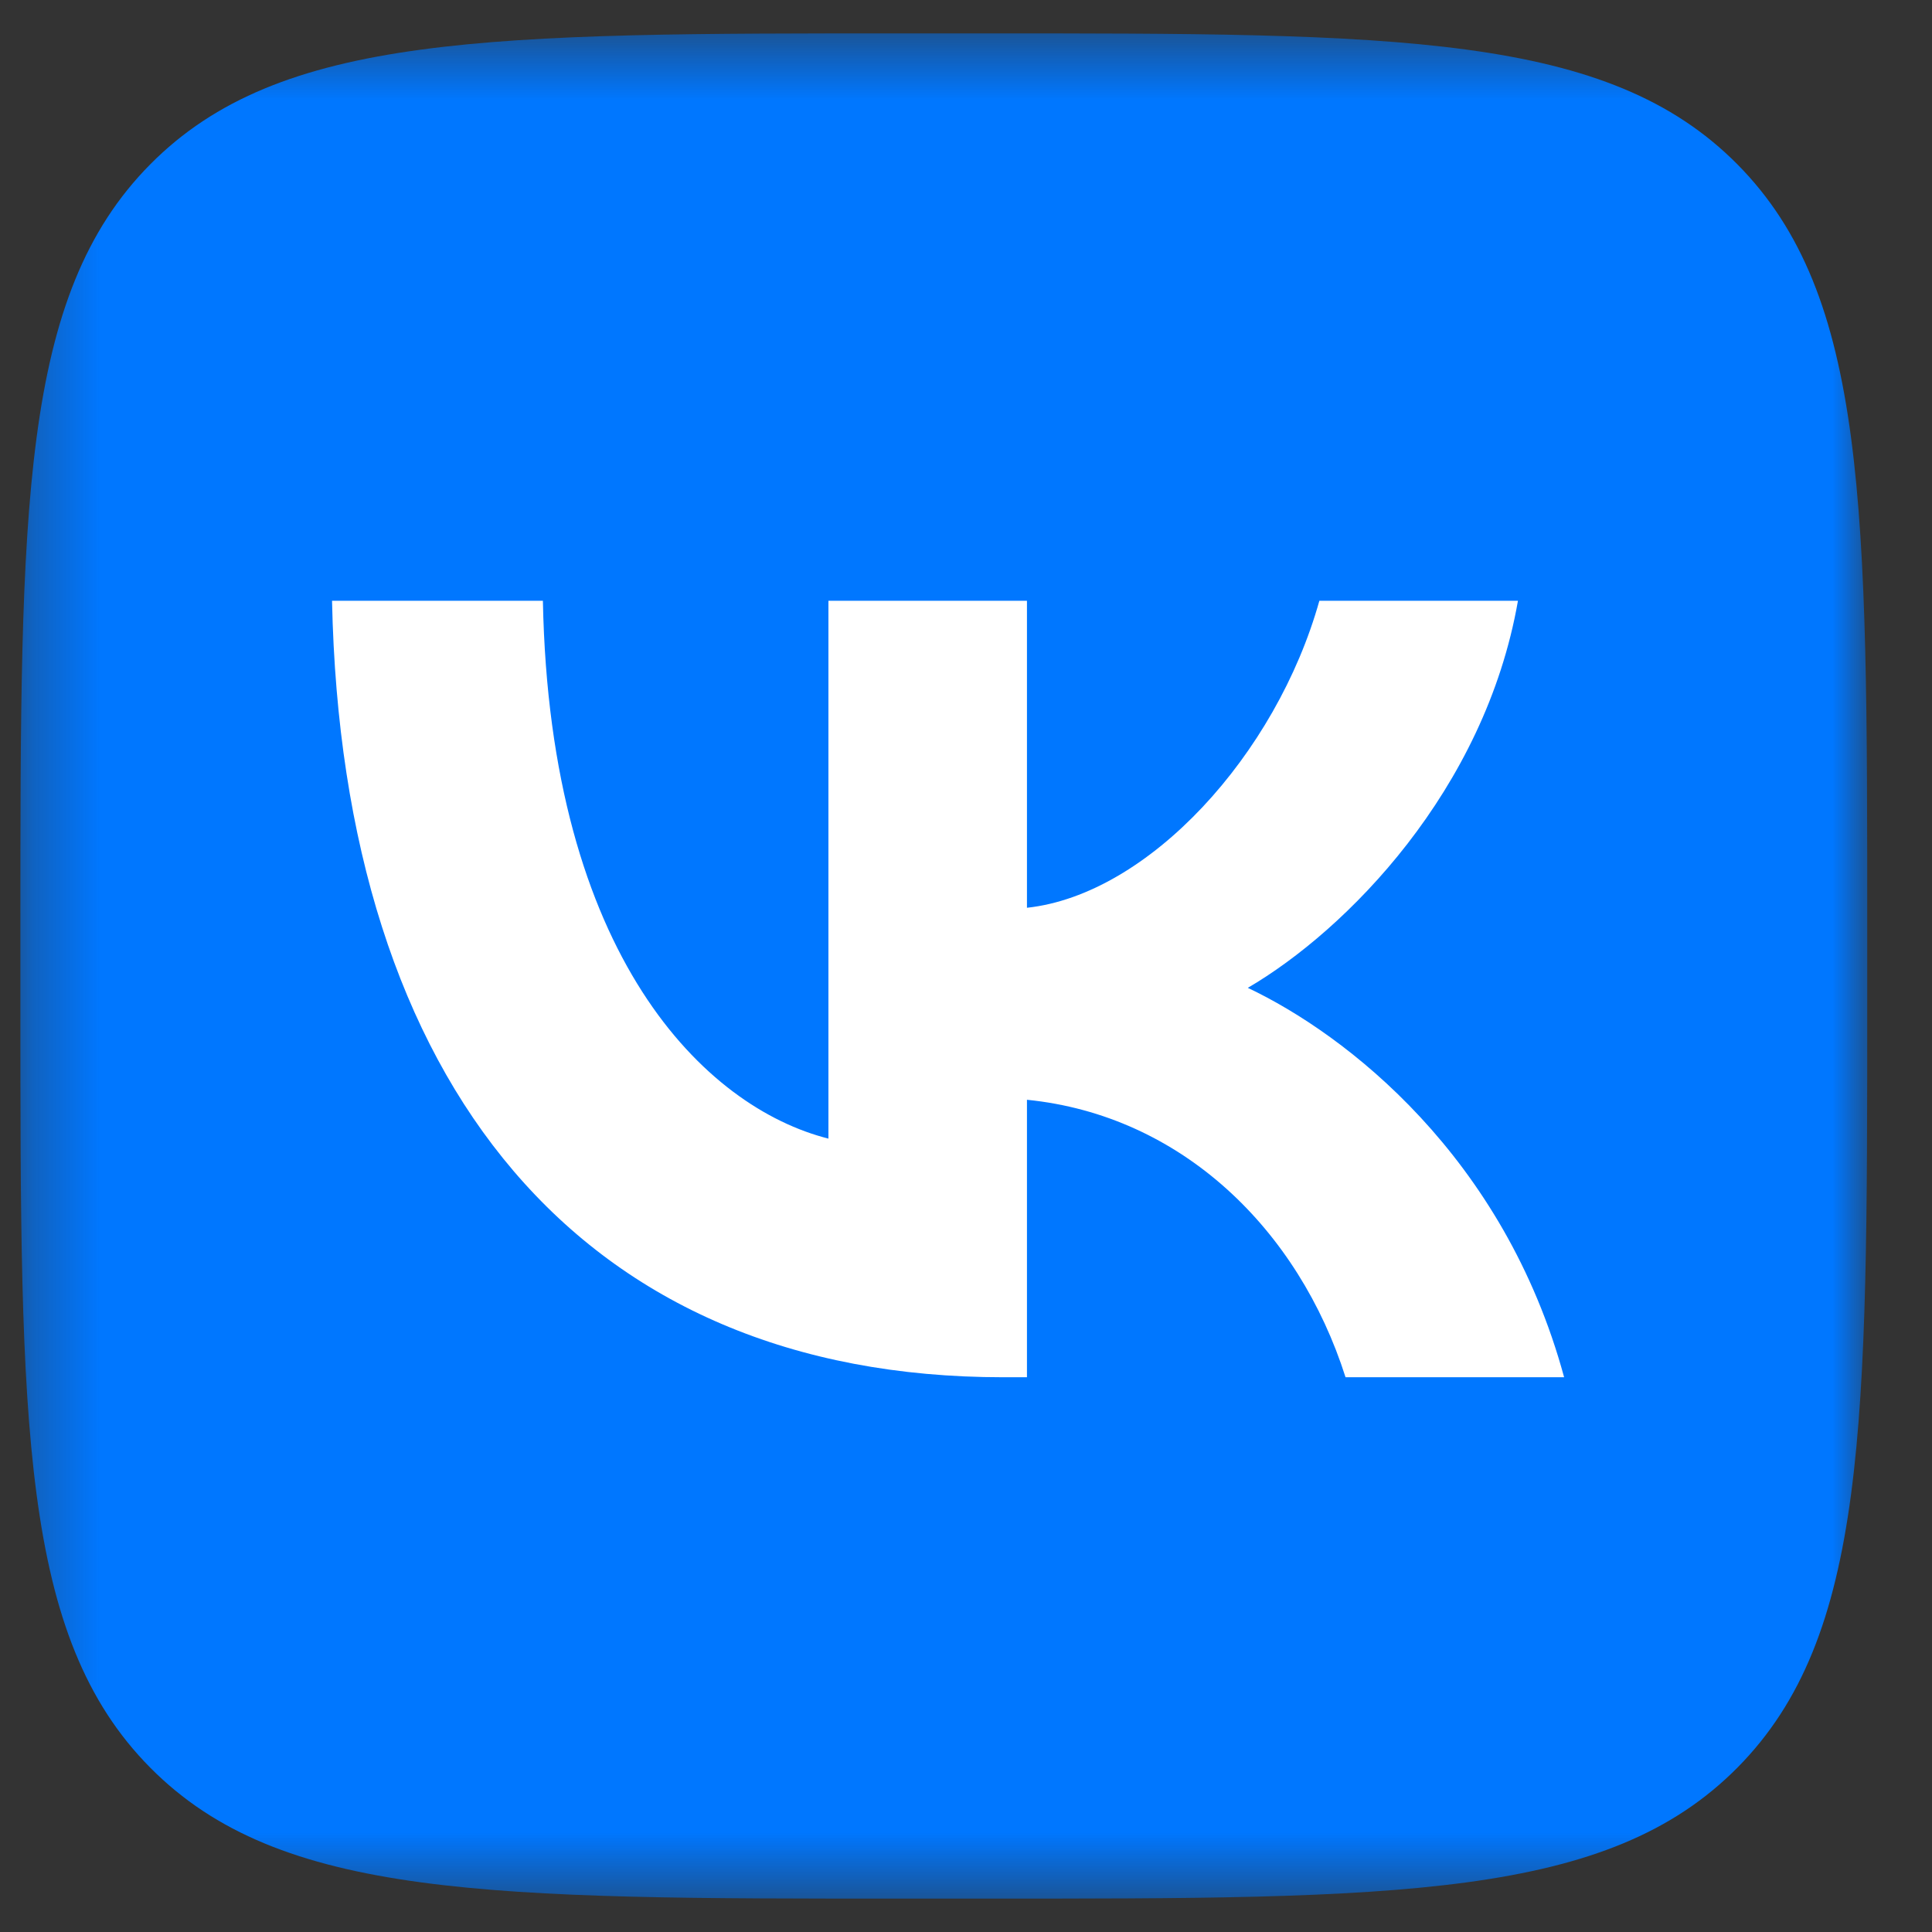 <svg width="29" height="29" viewBox="0 0 29 29" fill="none" xmlns="http://www.w3.org/2000/svg">
  <rect x="0" y="0" width="29" height="29" fill="#333333" stroke="none"/>
  <g clip-path="url(#clip0_6059_8395)">
    <mask id="mask0_6059_8395" style="mask-type:luminance" maskUnits="userSpaceOnUse" x="0" y="0" width="29" height="29">
      <path d="M28.028 0.5H0.306V28.5H28.028V0.5Z" fill="white"/>
    </mask>
    <g mask="url(#mask0_6059_8395)">
      <path d="M0.306 13.94C0.306 7.604 0.306 4.436 2.254 2.468C4.203 0.5 7.34 0.5 13.613 0.5H14.722C20.994 0.5 24.131 0.5 26.08 2.468C28.028 4.436 28.028 7.604 28.028 13.94V15.06C28.028 21.396 28.028 24.564 26.08 26.532C24.131 28.5 20.994 28.5 14.722 28.5H13.613C7.34 28.5 4.203 28.5 2.254 26.532C0.306 24.564 0.306 21.396 0.306 15.06V13.94Z" fill="#0077FF"/>
      <path d="M15.057 20.673C8.738 20.673 5.135 16.298 4.984 9.018H8.149C8.253 14.361 10.587 16.624 12.435 17.091V9.018H15.415V13.626C17.24 13.428 19.157 11.328 19.804 9.018H22.785C22.288 11.864 20.209 13.964 18.73 14.828C20.209 15.528 22.577 17.359 23.478 20.673H20.197C19.492 18.456 17.737 16.741 15.415 16.508V20.673H15.057Z" fill="white"/>
    </g>
  </g>
  <defs>
    <clipPath id="clip0_6059_8395">
      <rect width="28" height="28" fill="white" transform="translate(0.167 0.5)"/>
    </clipPath>
  </defs>
</svg>

